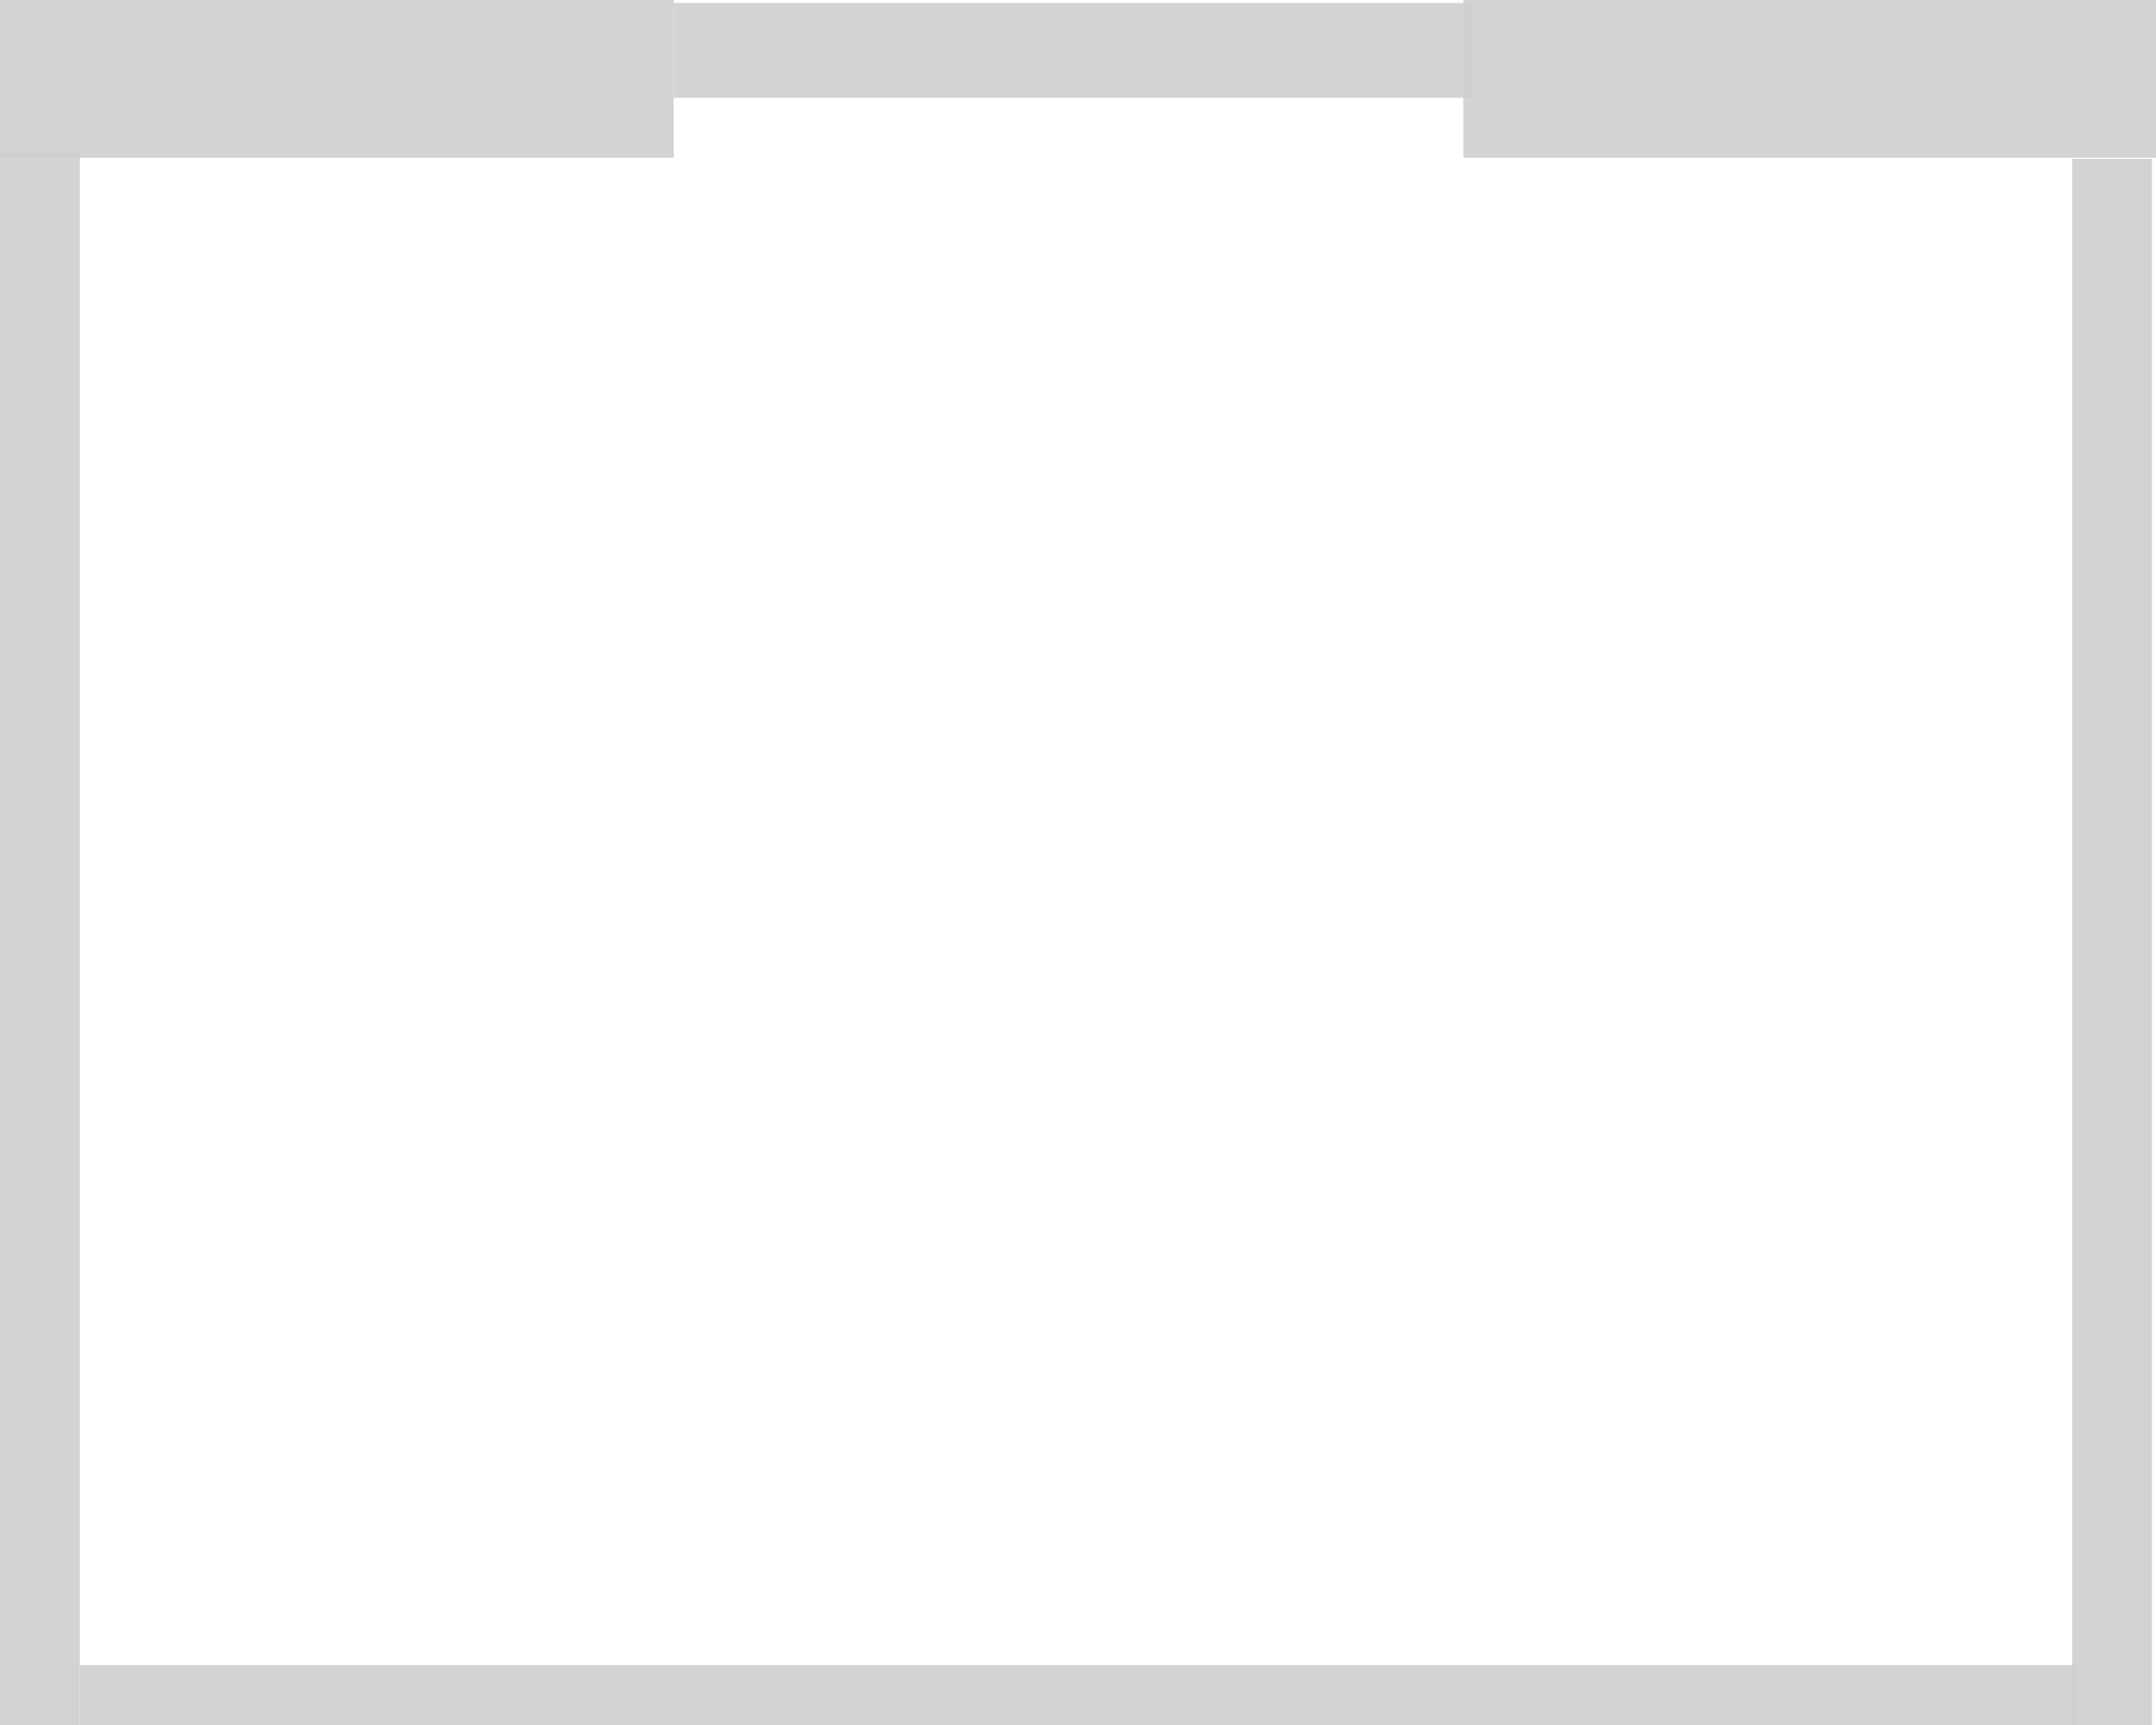 <?xml version="1.0" encoding="UTF-8" standalone="no"?>
<!-- Created with Inkscape (http://www.inkscape.org/) -->
<svg
   xmlns:svg="http://www.w3.org/2000/svg"
   xmlns="http://www.w3.org/2000/svg"
   xmlns:inkscape="http://www.inkscape.org/namespaces/inkscape"
   version="1.0"
   width="720"
   height="576"
   id="svg2231">
  <defs
     id="defs2233">
    <filter
       id="filter2925">
      <feGaussianBlur
         id="feGaussianBlur2927"
         stdDeviation="20.911"
         inkscape:collect="always" />
    </filter>
    <filter
       height="1.35"
       y="-0.175"
       width="1.276"
       x="-0.138"
       id="filter3477">
      <feGaussianBlur
         id="feGaussianBlur3479"
         stdDeviation="41.895"
         inkscape:collect="always" />
    </filter>
  </defs>
  <g
     id="layer1">
    <g
       id="g2251"
       style="opacity:0.198;filter:url(#filter2925)">
      <rect
         width="266.667"
         height="31.667"
         ry="0"
         x="225"
         y="1"
         id="rect2239"
         style="opacity:1;fill:#000000;fill-opacity:0.869;stroke:none;stroke-width:2;stroke-linecap:round;stroke-linejoin:round;stroke-miterlimit:4;stroke-dasharray:none;stroke-dashoffset:0;stroke-opacity:0.948" />
      <rect
         width="225"
         height="53.333"
         x="0"
         y="-0.667"
         id="rect2241"
         style="opacity:1;fill:#000000;fill-opacity:0.869;stroke:none;stroke-width:2;stroke-linecap:round;stroke-linejoin:round;stroke-miterlimit:4;stroke-dasharray:none;stroke-dashoffset:0;stroke-opacity:0.948" />
      <rect
         width="231.667"
         height="53.333"
         x="488.667"
         y="-0.667"
         id="rect2243"
         style="opacity:1;fill:#000000;fill-opacity:0.869;stroke:none;stroke-width:2;stroke-linecap:round;stroke-linejoin:round;stroke-miterlimit:4;stroke-dasharray:none;stroke-dashoffset:0;stroke-opacity:0.948" />
      <rect
         width="26.667"
         height="526.667"
         x="0"
         y="51"
         id="rect2245"
         style="opacity:1;fill:#000000;fill-opacity:0.869;stroke:none;stroke-width:2;stroke-linecap:round;stroke-linejoin:round;stroke-miterlimit:4;stroke-dasharray:none;stroke-dashoffset:0;stroke-opacity:0.948" />
      <rect
         width="26.667"
         height="526.667"
         x="692"
         y="53"
         id="rect2247"
         style="opacity:1;fill:#000000;fill-opacity:0.869;stroke:none;stroke-width:2;stroke-linecap:round;stroke-linejoin:round;stroke-miterlimit:4;stroke-dasharray:none;stroke-dashoffset:0;stroke-opacity:0.948" />
      <rect
         width="666.667"
         height="23.333"
         x="26.667"
         y="556"
         id="rect2249"
         style="opacity:1;fill:#000000;fill-opacity:0.869;stroke:none;stroke-width:2;stroke-linecap:round;stroke-linejoin:round;stroke-miterlimit:4;stroke-dasharray:none;stroke-dashoffset:0;stroke-opacity:0.948" />
    </g>
  </g>
  <g
     id="layer2">
    <path
       d="M 430,1052.667 A 68.333,71.667 0 1 1 430,1052.667 A 68.333,71.667 0 1 1 430,1052.667 z"
       id="path2950"
       style="opacity:0.198;fill:#800000;fill-opacity:0.869;stroke:#ff0000;stroke-width:2;stroke-linecap:round;stroke-linejoin:round;stroke-miterlimit:4;stroke-dasharray:none;stroke-dashoffset:0;stroke-opacity:1" />
    <path
       d="M 2.635,12.393 C 2.957,203.671 1.99,395.554 3.118,586.453 C 245.544,586.086 488.506,587.184 730.599,585.904 C 730.277,394.627 731.243,202.743 730.115,11.844 C 487.689,12.211 244.727,11.113 2.635,12.393 z M 365.328,157.965 C 438.093,153.872 506.323,233.783 486.655,317.254 C 466.239,413.338 353.125,451.843 284.926,394.612 C 217.572,350.265 216.812,228.63 283.476,183.386 C 307.3,164.916 336.232,157.096 365.328,157.965 z"
       id="path2954"
       style="opacity:0.076;fill:#666666;stroke:none;stroke-width:1px;stroke-linecap:butt;stroke-linejoin:miter;stroke-opacity:1;filter:url(#filter3477)" />
  </g>
</svg>
